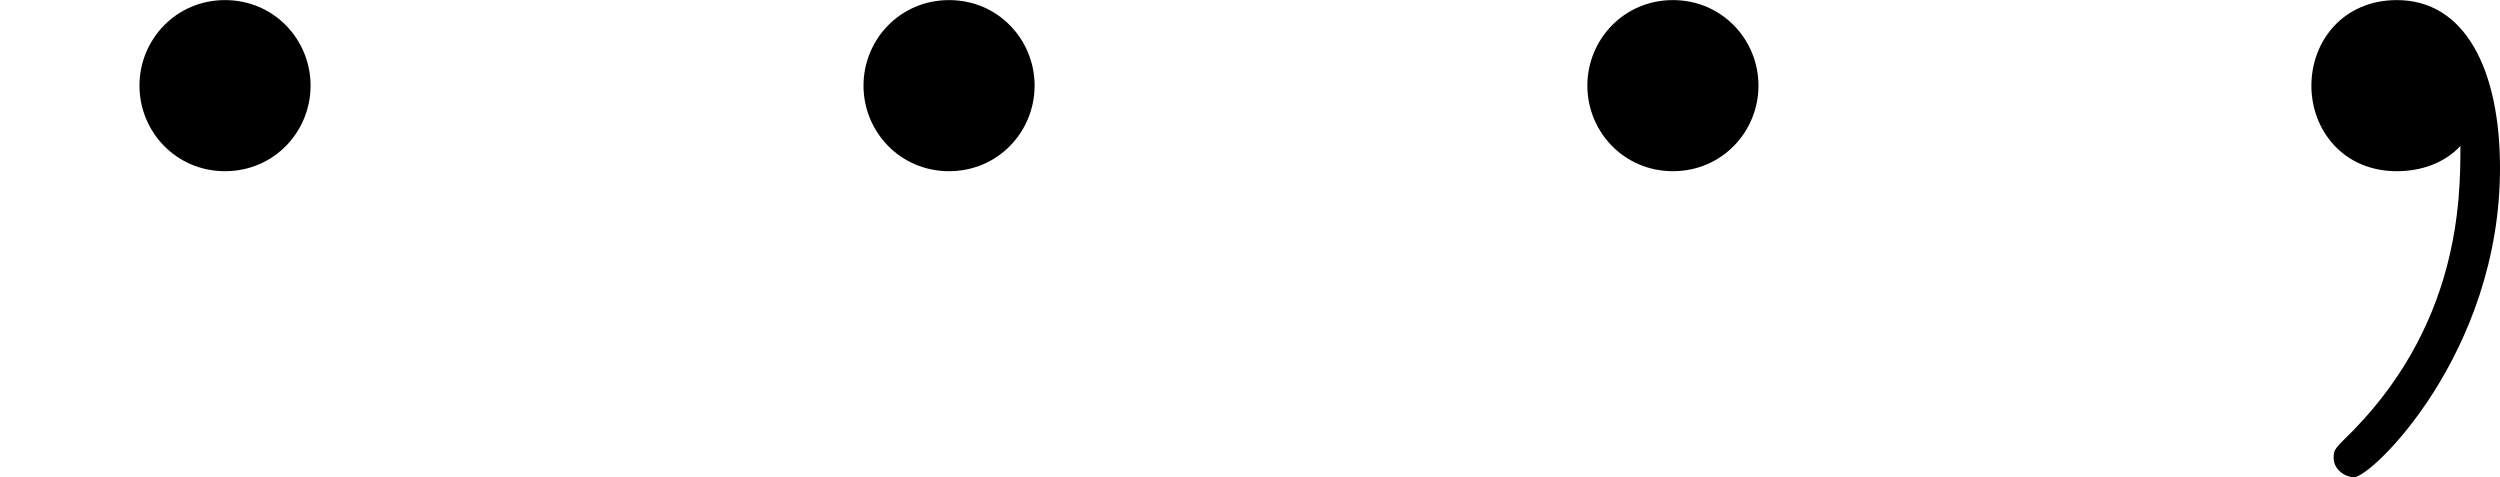 <?xml version='1.0' encoding='UTF-8'?>
<!-- This file was generated by dvisvgm 2.13.3 -->
<svg version='1.1' xmlns='http://www.w3.org/2000/svg' xmlns:xlink='http://www.w3.org/1999/xlink' width='28.286pt' height='5.398pt' viewBox='103.52 733.227 28.286 5.398'>
<defs>
<path id='g4-58' d='M1.757-.484C1.757-.744 1.551-.968 1.273-.968S.789-.744 .789-.484S.995 0 1.273 0S1.757-.224 1.757-.484Z'/>
<path id='g4-59' d='M1.632-.143C1.632 .152 1.632 .888 .968 1.524C.915 1.578 .915 1.587 .915 1.623C.915 1.686 .977 1.731 1.031 1.731C1.13 1.731 1.856 1.031 1.856-.018C1.856-.574 1.659-.968 1.273-.968C.968-.968 .789-.735 .789-.484S.968 0 1.273 0C1.408 0 1.542-.045 1.632-.143Z'/>
</defs>
<g id='page31' transform='matrix(2 0 0 2 0 0)'>
<use x='51.76' y='367.582' xlink:href='#g4-58'/>
<use x='55.856' y='367.582' xlink:href='#g4-58'/>
<use x='59.951' y='367.582' xlink:href='#g4-58'/>
<use x='64.047' y='367.582' xlink:href='#g4-59'/>
</g>
</svg>